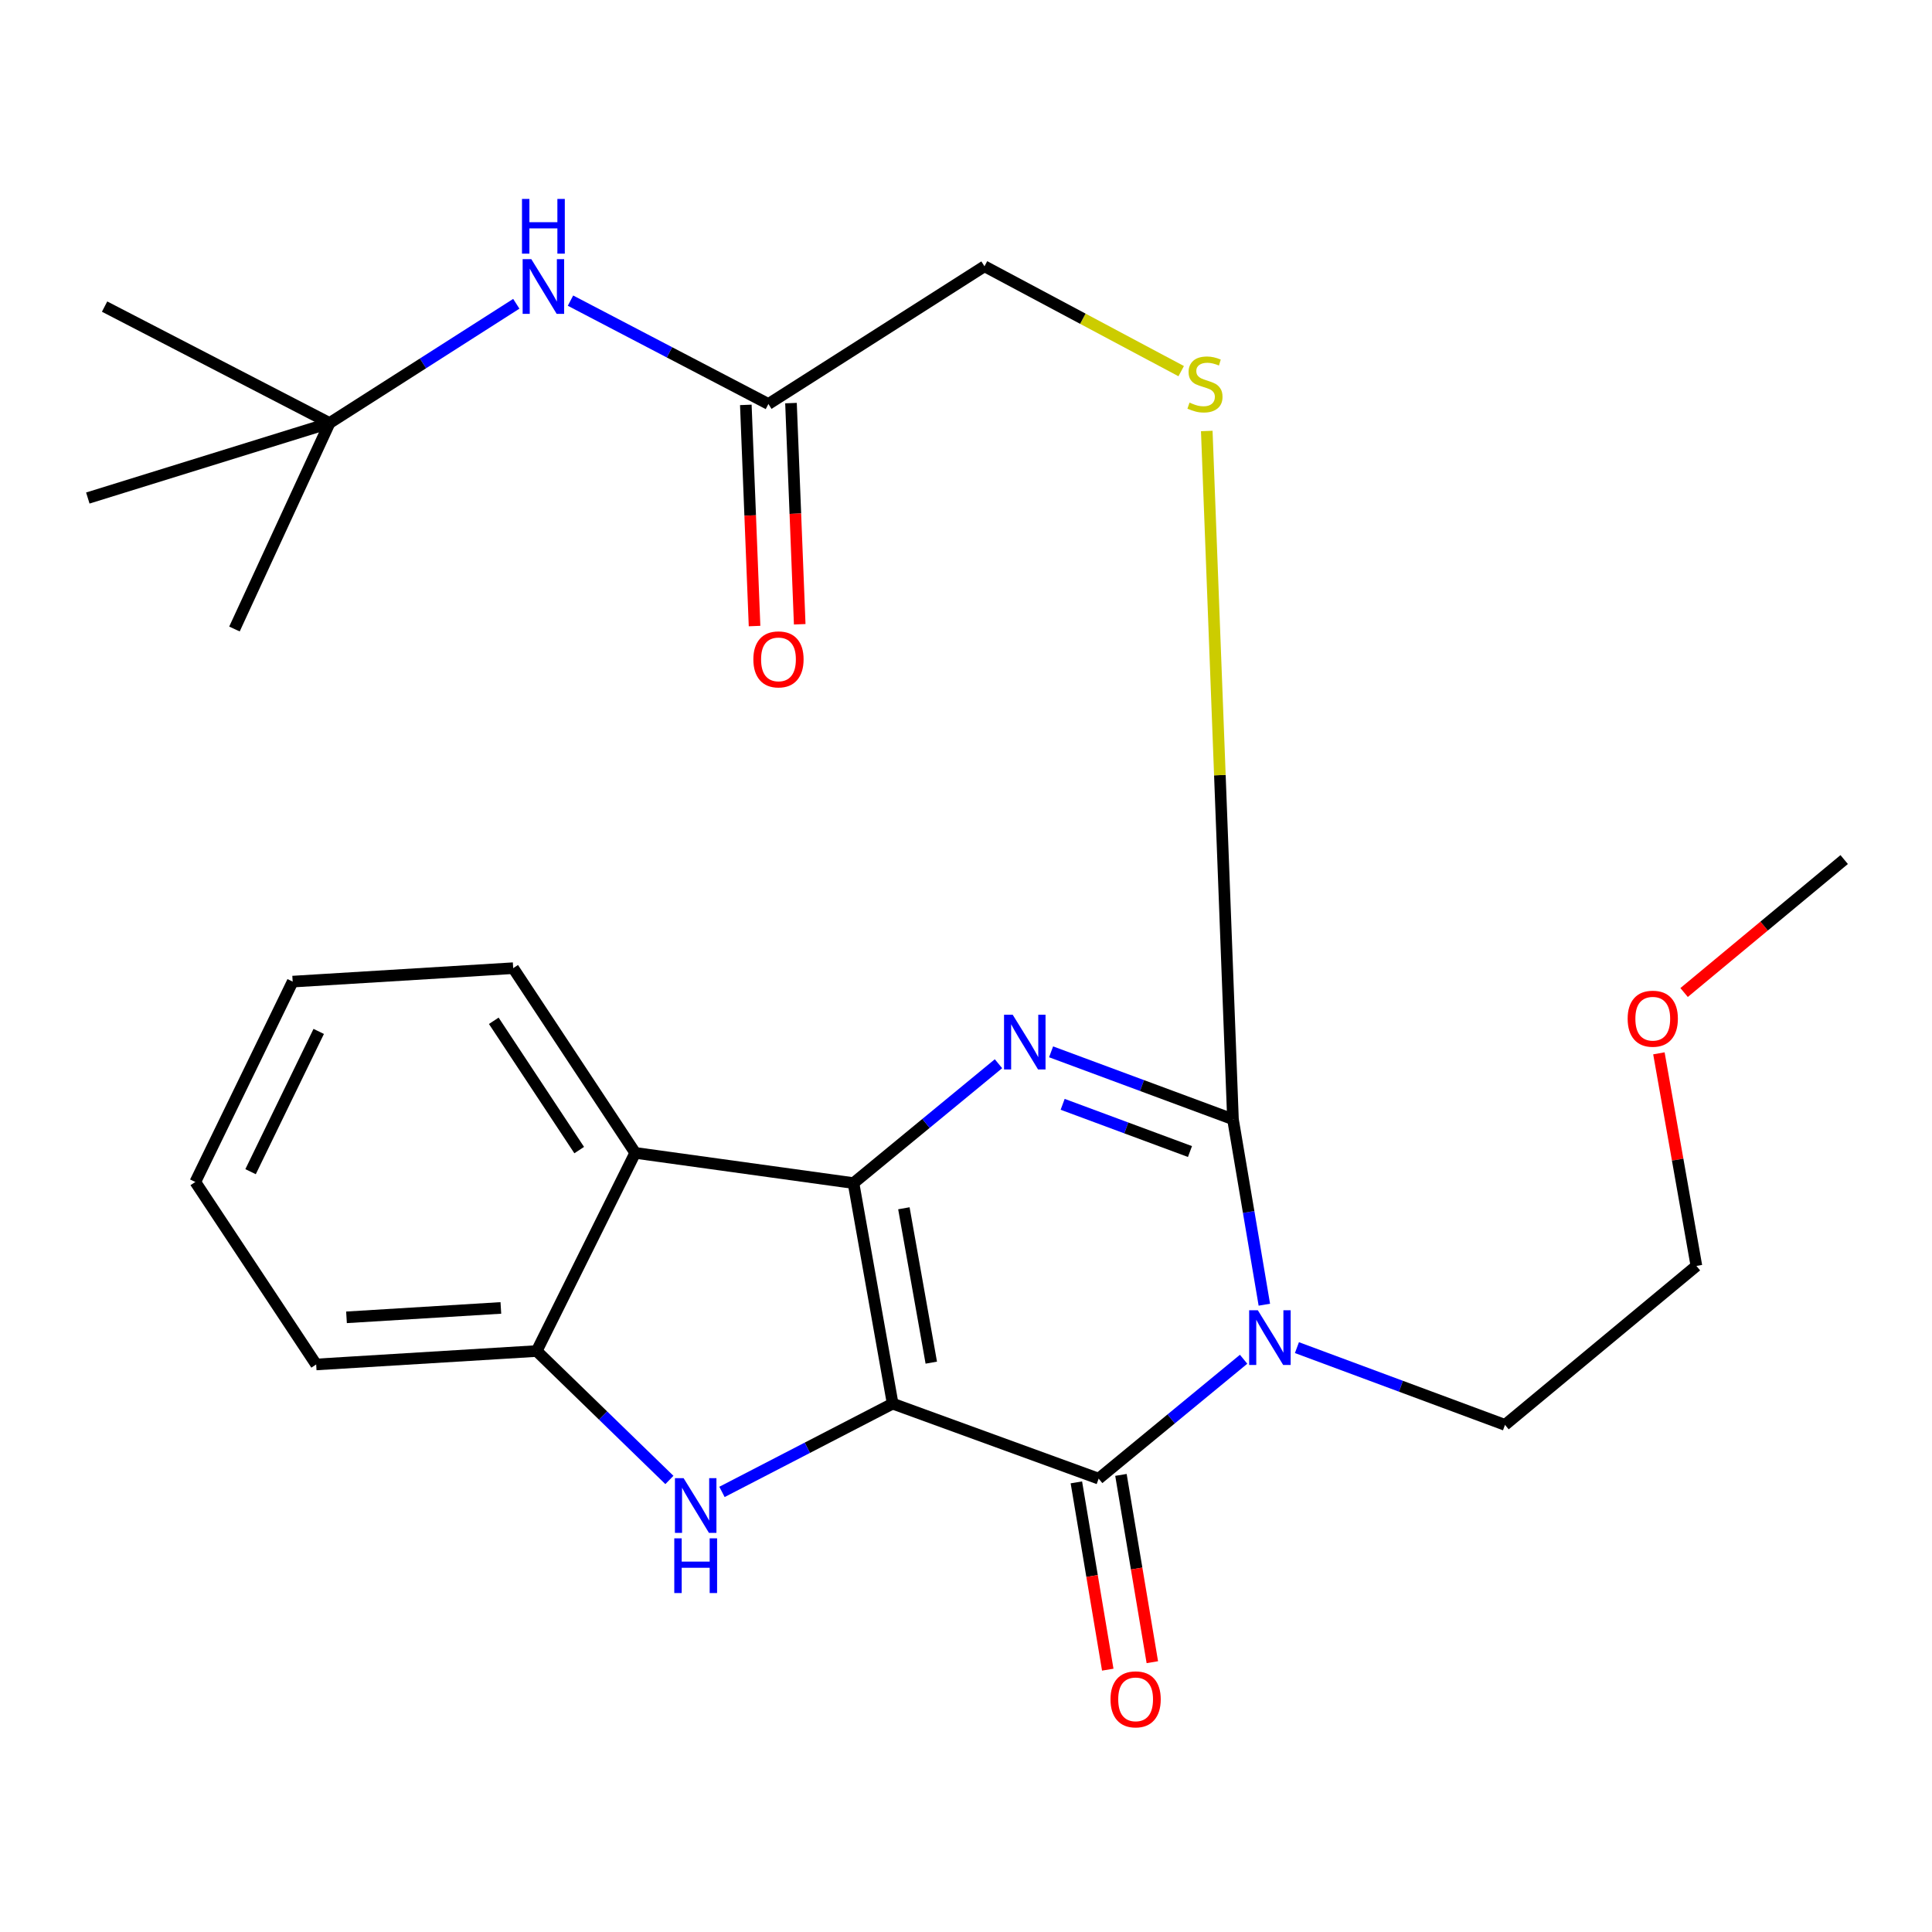 <?xml version='1.0' encoding='iso-8859-1'?>
<svg version='1.1' baseProfile='full'
              xmlns='http://www.w3.org/2000/svg'
                      xmlns:rdkit='http://www.rdkit.org/xml'
                      xmlns:xlink='http://www.w3.org/1999/xlink'
                  xml:space='preserve'
width='1000px' height='1000px' viewBox='0 0 1000 1000'>
<!-- END OF HEADER -->
<rect style='opacity:1.0;fill:#FFFFFF;stroke:none' width='1000' height='1000' x='0' y='0'> </rect>
<path class='bond-0' d='M 462.036,726.519 L 441.773,612.366' style='fill:none;fill-rule:evenodd;stroke:#000000;stroke-width:6px;stroke-linecap:butt;stroke-linejoin:miter;stroke-opacity:1' />
<path class='bond-0' d='M 482.031,705.307 L 467.847,625.4' style='fill:none;fill-rule:evenodd;stroke:#000000;stroke-width:6px;stroke-linecap:butt;stroke-linejoin:miter;stroke-opacity:1' />
<path class='bond-2' d='M 462.036,726.519 L 568.663,765.341' style='fill:none;fill-rule:evenodd;stroke:#000000;stroke-width:6px;stroke-linecap:butt;stroke-linejoin:miter;stroke-opacity:1' />
<path class='bond-5' d='M 462.036,726.519 L 417.866,749.364' style='fill:none;fill-rule:evenodd;stroke:#000000;stroke-width:6px;stroke-linecap:butt;stroke-linejoin:miter;stroke-opacity:1' />
<path class='bond-5' d='M 417.866,749.364 L 373.696,772.209' style='fill:none;fill-rule:evenodd;stroke:#0000FF;stroke-width:6px;stroke-linecap:butt;stroke-linejoin:miter;stroke-opacity:1' />
<path class='bond-3' d='M 441.773,612.366 L 479.294,581.473' style='fill:none;fill-rule:evenodd;stroke:#000000;stroke-width:6px;stroke-linecap:butt;stroke-linejoin:miter;stroke-opacity:1' />
<path class='bond-3' d='M 479.294,581.473 L 516.815,550.581' style='fill:none;fill-rule:evenodd;stroke:#0000FF;stroke-width:6px;stroke-linecap:butt;stroke-linejoin:miter;stroke-opacity:1' />
<path class='bond-6' d='M 441.773,612.366 L 328.79,596.73' style='fill:none;fill-rule:evenodd;stroke:#000000;stroke-width:6px;stroke-linecap:butt;stroke-linejoin:miter;stroke-opacity:1' />
<path class='bond-1' d='M 643.692,703.547 L 606.178,734.444' style='fill:none;fill-rule:evenodd;stroke:#0000FF;stroke-width:6px;stroke-linecap:butt;stroke-linejoin:miter;stroke-opacity:1' />
<path class='bond-1' d='M 606.178,734.444 L 568.663,765.341' style='fill:none;fill-rule:evenodd;stroke:#000000;stroke-width:6px;stroke-linecap:butt;stroke-linejoin:miter;stroke-opacity:1' />
<path class='bond-4' d='M 654.423,675.312 L 646.304,627.326' style='fill:none;fill-rule:evenodd;stroke:#0000FF;stroke-width:6px;stroke-linecap:butt;stroke-linejoin:miter;stroke-opacity:1' />
<path class='bond-4' d='M 646.304,627.326 L 638.185,579.34' style='fill:none;fill-rule:evenodd;stroke:#000000;stroke-width:6px;stroke-linecap:butt;stroke-linejoin:miter;stroke-opacity:1' />
<path class='bond-14' d='M 671.288,697.529 L 725.135,717.522' style='fill:none;fill-rule:evenodd;stroke:#0000FF;stroke-width:6px;stroke-linecap:butt;stroke-linejoin:miter;stroke-opacity:1' />
<path class='bond-14' d='M 725.135,717.522 L 778.981,737.514' style='fill:none;fill-rule:evenodd;stroke:#000000;stroke-width:6px;stroke-linecap:butt;stroke-linejoin:miter;stroke-opacity:1' />
<path class='bond-10' d='M 557.127,767.274 L 565.25,815.744' style='fill:none;fill-rule:evenodd;stroke:#000000;stroke-width:6px;stroke-linecap:butt;stroke-linejoin:miter;stroke-opacity:1' />
<path class='bond-10' d='M 565.25,815.744 L 573.374,864.214' style='fill:none;fill-rule:evenodd;stroke:#FF0000;stroke-width:6px;stroke-linecap:butt;stroke-linejoin:miter;stroke-opacity:1' />
<path class='bond-10' d='M 580.2,763.408 L 588.323,811.877' style='fill:none;fill-rule:evenodd;stroke:#000000;stroke-width:6px;stroke-linecap:butt;stroke-linejoin:miter;stroke-opacity:1' />
<path class='bond-10' d='M 588.323,811.877 L 596.446,860.347' style='fill:none;fill-rule:evenodd;stroke:#FF0000;stroke-width:6px;stroke-linecap:butt;stroke-linejoin:miter;stroke-opacity:1' />
<path class='bond-27' d='M 544.039,544.423 L 591.112,561.882' style='fill:none;fill-rule:evenodd;stroke:#0000FF;stroke-width:6px;stroke-linecap:butt;stroke-linejoin:miter;stroke-opacity:1' />
<path class='bond-27' d='M 591.112,561.882 L 638.185,579.34' style='fill:none;fill-rule:evenodd;stroke:#000000;stroke-width:6px;stroke-linecap:butt;stroke-linejoin:miter;stroke-opacity:1' />
<path class='bond-27' d='M 550.026,571.596 L 582.977,583.817' style='fill:none;fill-rule:evenodd;stroke:#0000FF;stroke-width:6px;stroke-linecap:butt;stroke-linejoin:miter;stroke-opacity:1' />
<path class='bond-27' d='M 582.977,583.817 L 615.928,596.037' style='fill:none;fill-rule:evenodd;stroke:#000000;stroke-width:6px;stroke-linecap:butt;stroke-linejoin:miter;stroke-opacity:1' />
<path class='bond-8' d='M 638.185,579.34 L 631.403,401.207' style='fill:none;fill-rule:evenodd;stroke:#000000;stroke-width:6px;stroke-linecap:butt;stroke-linejoin:miter;stroke-opacity:1' />
<path class='bond-8' d='M 631.403,401.207 L 624.622,223.074' style='fill:none;fill-rule:evenodd;stroke:#CCCC00;stroke-width:6px;stroke-linecap:butt;stroke-linejoin:miter;stroke-opacity:1' />
<path class='bond-7' d='M 346.478,766.026 L 312.134,732.658' style='fill:none;fill-rule:evenodd;stroke:#0000FF;stroke-width:6px;stroke-linecap:butt;stroke-linejoin:miter;stroke-opacity:1' />
<path class='bond-7' d='M 312.134,732.658 L 277.79,699.29' style='fill:none;fill-rule:evenodd;stroke:#000000;stroke-width:6px;stroke-linecap:butt;stroke-linejoin:miter;stroke-opacity:1' />
<path class='bond-16' d='M 328.79,596.73 L 265.624,501.124' style='fill:none;fill-rule:evenodd;stroke:#000000;stroke-width:6px;stroke-linecap:butt;stroke-linejoin:miter;stroke-opacity:1' />
<path class='bond-16' d='M 299.796,595.286 L 255.58,528.361' style='fill:none;fill-rule:evenodd;stroke:#000000;stroke-width:6px;stroke-linecap:butt;stroke-linejoin:miter;stroke-opacity:1' />
<path class='bond-26' d='M 328.79,596.73 L 277.79,699.29' style='fill:none;fill-rule:evenodd;stroke:#000000;stroke-width:6px;stroke-linecap:butt;stroke-linejoin:miter;stroke-opacity:1' />
<path class='bond-17' d='M 277.79,699.29 L 163.65,706.243' style='fill:none;fill-rule:evenodd;stroke:#000000;stroke-width:6px;stroke-linecap:butt;stroke-linejoin:miter;stroke-opacity:1' />
<path class='bond-17' d='M 259.246,676.982 L 179.348,681.849' style='fill:none;fill-rule:evenodd;stroke:#000000;stroke-width:6px;stroke-linecap:butt;stroke-linejoin:miter;stroke-opacity:1' />
<path class='bond-15' d='M 611.38,192.106 L 560.473,164.969' style='fill:none;fill-rule:evenodd;stroke:#CCCC00;stroke-width:6px;stroke-linecap:butt;stroke-linejoin:miter;stroke-opacity:1' />
<path class='bond-15' d='M 560.473,164.969 L 509.566,137.831' style='fill:none;fill-rule:evenodd;stroke:#000000;stroke-width:6px;stroke-linecap:butt;stroke-linejoin:miter;stroke-opacity:1' />
<path class='bond-9' d='M 397.726,209.107 L 509.566,137.831' style='fill:none;fill-rule:evenodd;stroke:#000000;stroke-width:6px;stroke-linecap:butt;stroke-linejoin:miter;stroke-opacity:1' />
<path class='bond-11' d='M 397.726,209.107 L 346.505,182.356' style='fill:none;fill-rule:evenodd;stroke:#000000;stroke-width:6px;stroke-linecap:butt;stroke-linejoin:miter;stroke-opacity:1' />
<path class='bond-11' d='M 346.505,182.356 L 295.285,155.605' style='fill:none;fill-rule:evenodd;stroke:#0000FF;stroke-width:6px;stroke-linecap:butt;stroke-linejoin:miter;stroke-opacity:1' />
<path class='bond-13' d='M 386.038,209.568 L 388.296,266.806' style='fill:none;fill-rule:evenodd;stroke:#000000;stroke-width:6px;stroke-linecap:butt;stroke-linejoin:miter;stroke-opacity:1' />
<path class='bond-13' d='M 388.296,266.806 L 390.555,324.045' style='fill:none;fill-rule:evenodd;stroke:#FF0000;stroke-width:6px;stroke-linecap:butt;stroke-linejoin:miter;stroke-opacity:1' />
<path class='bond-13' d='M 409.415,208.646 L 411.673,265.884' style='fill:none;fill-rule:evenodd;stroke:#000000;stroke-width:6px;stroke-linecap:butt;stroke-linejoin:miter;stroke-opacity:1' />
<path class='bond-13' d='M 411.673,265.884 L 413.931,323.122' style='fill:none;fill-rule:evenodd;stroke:#FF0000;stroke-width:6px;stroke-linecap:butt;stroke-linejoin:miter;stroke-opacity:1' />
<path class='bond-12' d='M 267.237,157.236 L 218.914,188.097' style='fill:none;fill-rule:evenodd;stroke:#0000FF;stroke-width:6px;stroke-linecap:butt;stroke-linejoin:miter;stroke-opacity:1' />
<path class='bond-12' d='M 218.914,188.097 L 170.59,218.958' style='fill:none;fill-rule:evenodd;stroke:#000000;stroke-width:6px;stroke-linecap:butt;stroke-linejoin:miter;stroke-opacity:1' />
<path class='bond-19' d='M 170.59,218.958 L 54.137,158.691' style='fill:none;fill-rule:evenodd;stroke:#000000;stroke-width:6px;stroke-linecap:butt;stroke-linejoin:miter;stroke-opacity:1' />
<path class='bond-20' d='M 170.59,218.958 L 121.357,325.573' style='fill:none;fill-rule:evenodd;stroke:#000000;stroke-width:6px;stroke-linecap:butt;stroke-linejoin:miter;stroke-opacity:1' />
<path class='bond-21' d='M 170.59,218.958 L 45.455,257.781' style='fill:none;fill-rule:evenodd;stroke:#000000;stroke-width:6px;stroke-linecap:butt;stroke-linejoin:miter;stroke-opacity:1' />
<path class='bond-22' d='M 778.981,737.514 L 878.058,655.243' style='fill:none;fill-rule:evenodd;stroke:#000000;stroke-width:6px;stroke-linecap:butt;stroke-linejoin:miter;stroke-opacity:1' />
<path class='bond-24' d='M 265.624,501.124 L 151.484,508.078' style='fill:none;fill-rule:evenodd;stroke:#000000;stroke-width:6px;stroke-linecap:butt;stroke-linejoin:miter;stroke-opacity:1' />
<path class='bond-25' d='M 163.65,706.243 L 101.095,611.794' style='fill:none;fill-rule:evenodd;stroke:#000000;stroke-width:6px;stroke-linecap:butt;stroke-linejoin:miter;stroke-opacity:1' />
<path class='bond-18' d='M 858.646,545.207 L 868.352,600.225' style='fill:none;fill-rule:evenodd;stroke:#FF0000;stroke-width:6px;stroke-linecap:butt;stroke-linejoin:miter;stroke-opacity:1' />
<path class='bond-18' d='M 868.352,600.225 L 878.058,655.243' style='fill:none;fill-rule:evenodd;stroke:#000000;stroke-width:6px;stroke-linecap:butt;stroke-linejoin:miter;stroke-opacity:1' />
<path class='bond-23' d='M 871.689,513.726 L 913.117,479.319' style='fill:none;fill-rule:evenodd;stroke:#FF0000;stroke-width:6px;stroke-linecap:butt;stroke-linejoin:miter;stroke-opacity:1' />
<path class='bond-23' d='M 913.117,479.319 L 954.545,444.912' style='fill:none;fill-rule:evenodd;stroke:#000000;stroke-width:6px;stroke-linecap:butt;stroke-linejoin:miter;stroke-opacity:1' />
<path class='bond-28' d='M 151.484,508.078 L 101.095,611.794' style='fill:none;fill-rule:evenodd;stroke:#000000;stroke-width:6px;stroke-linecap:butt;stroke-linejoin:miter;stroke-opacity:1' />
<path class='bond-28' d='M 164.969,533.858 L 129.696,606.46' style='fill:none;fill-rule:evenodd;stroke:#000000;stroke-width:6px;stroke-linecap:butt;stroke-linejoin:miter;stroke-opacity:1' />
<path  class='atom-2' d='M 651.043 678.177
L 660.323 693.177
Q 661.243 694.657, 662.723 697.337
Q 664.203 700.017, 664.283 700.177
L 664.283 678.177
L 668.043 678.177
L 668.043 706.497
L 664.163 706.497
L 654.203 690.097
Q 653.043 688.177, 651.803 685.977
Q 650.603 683.777, 650.243 683.097
L 650.243 706.497
L 646.563 706.497
L 646.563 678.177
L 651.043 678.177
' fill='#0000FF'/>
<path  class='atom-4' d='M 524.166 525.214
L 533.446 540.214
Q 534.366 541.694, 535.846 544.374
Q 537.326 547.054, 537.406 547.214
L 537.406 525.214
L 541.166 525.214
L 541.166 553.534
L 537.286 553.534
L 527.326 537.134
Q 526.166 535.214, 524.926 533.014
Q 523.726 530.814, 523.366 530.134
L 523.366 553.534
L 519.686 553.534
L 519.686 525.214
L 524.166 525.214
' fill='#0000FF'/>
<path  class='atom-6' d='M 353.827 765.088
L 363.107 780.088
Q 364.027 781.568, 365.507 784.248
Q 366.987 786.928, 367.067 787.088
L 367.067 765.088
L 370.827 765.088
L 370.827 793.408
L 366.947 793.408
L 356.987 777.008
Q 355.827 775.088, 354.587 772.888
Q 353.387 770.688, 353.027 770.008
L 353.027 793.408
L 349.347 793.408
L 349.347 765.088
L 353.827 765.088
' fill='#0000FF'/>
<path  class='atom-6' d='M 349.007 796.24
L 352.847 796.24
L 352.847 808.28
L 367.327 808.28
L 367.327 796.24
L 371.167 796.24
L 371.167 824.56
L 367.327 824.56
L 367.327 811.48
L 352.847 811.48
L 352.847 824.56
L 349.007 824.56
L 349.007 796.24
' fill='#0000FF'/>
<path  class='atom-9' d='M 615.693 208.39
Q 616.013 208.51, 617.333 209.07
Q 618.653 209.63, 620.093 209.99
Q 621.573 210.31, 623.013 210.31
Q 625.693 210.31, 627.253 209.03
Q 628.813 207.71, 628.813 205.43
Q 628.813 203.87, 628.013 202.91
Q 627.253 201.95, 626.053 201.43
Q 624.853 200.91, 622.853 200.31
Q 620.333 199.55, 618.813 198.83
Q 617.333 198.11, 616.253 196.59
Q 615.213 195.07, 615.213 192.51
Q 615.213 188.95, 617.613 186.75
Q 620.053 184.55, 624.853 184.55
Q 628.133 184.55, 631.853 186.11
L 630.933 189.19
Q 627.533 187.79, 624.973 187.79
Q 622.213 187.79, 620.693 188.95
Q 619.173 190.07, 619.213 192.03
Q 619.213 193.55, 619.973 194.47
Q 620.773 195.39, 621.893 195.91
Q 623.053 196.43, 624.973 197.03
Q 627.533 197.83, 629.053 198.63
Q 630.573 199.43, 631.653 201.07
Q 632.773 202.67, 632.773 205.43
Q 632.773 209.35, 630.133 211.47
Q 627.533 213.55, 623.173 213.55
Q 620.653 213.55, 618.733 212.99
Q 616.853 212.47, 614.613 211.55
L 615.693 208.39
' fill='#CCCC00'/>
<path  class='atom-11' d='M 574.795 879.574
Q 574.795 872.774, 578.155 868.974
Q 581.515 865.174, 587.795 865.174
Q 594.075 865.174, 597.435 868.974
Q 600.795 872.774, 600.795 879.574
Q 600.795 886.454, 597.395 890.374
Q 593.995 894.254, 587.795 894.254
Q 581.555 894.254, 578.155 890.374
Q 574.795 886.494, 574.795 879.574
M 587.795 891.054
Q 592.115 891.054, 594.435 888.174
Q 596.795 885.254, 596.795 879.574
Q 596.795 874.014, 594.435 871.214
Q 592.115 868.374, 587.795 868.374
Q 583.475 868.374, 581.115 871.174
Q 578.795 873.974, 578.795 879.574
Q 578.795 885.294, 581.115 888.174
Q 583.475 891.054, 587.795 891.054
' fill='#FF0000'/>
<path  class='atom-12' d='M 275 134.121
L 284.28 149.121
Q 285.2 150.601, 286.68 153.281
Q 288.16 155.961, 288.24 156.121
L 288.24 134.121
L 292 134.121
L 292 162.441
L 288.12 162.441
L 278.16 146.041
Q 277 144.121, 275.76 141.921
Q 274.56 139.721, 274.2 139.041
L 274.2 162.441
L 270.52 162.441
L 270.52 134.121
L 275 134.121
' fill='#0000FF'/>
<path  class='atom-12' d='M 270.18 102.969
L 274.02 102.969
L 274.02 115.009
L 288.5 115.009
L 288.5 102.969
L 292.34 102.969
L 292.34 131.289
L 288.5 131.289
L 288.5 118.209
L 274.02 118.209
L 274.02 131.289
L 270.18 131.289
L 270.18 102.969
' fill='#0000FF'/>
<path  class='atom-14' d='M 389.938 341.289
Q 389.938 334.489, 393.298 330.689
Q 396.658 326.889, 402.938 326.889
Q 409.218 326.889, 412.578 330.689
Q 415.938 334.489, 415.938 341.289
Q 415.938 348.169, 412.538 352.089
Q 409.138 355.969, 402.938 355.969
Q 396.698 355.969, 393.298 352.089
Q 389.938 348.209, 389.938 341.289
M 402.938 352.769
Q 407.258 352.769, 409.578 349.889
Q 411.938 346.969, 411.938 341.289
Q 411.938 335.729, 409.578 332.929
Q 407.258 330.089, 402.938 330.089
Q 398.618 330.089, 396.258 332.889
Q 393.938 335.689, 393.938 341.289
Q 393.938 347.009, 396.258 349.889
Q 398.618 352.769, 402.938 352.769
' fill='#FF0000'/>
<path  class='atom-19' d='M 842.469 527.276
Q 842.469 520.476, 845.829 516.676
Q 849.189 512.876, 855.469 512.876
Q 861.749 512.876, 865.109 516.676
Q 868.469 520.476, 868.469 527.276
Q 868.469 534.156, 865.069 538.076
Q 861.669 541.956, 855.469 541.956
Q 849.229 541.956, 845.829 538.076
Q 842.469 534.196, 842.469 527.276
M 855.469 538.756
Q 859.789 538.756, 862.109 535.876
Q 864.469 532.956, 864.469 527.276
Q 864.469 521.716, 862.109 518.916
Q 859.789 516.076, 855.469 516.076
Q 851.149 516.076, 848.789 518.876
Q 846.469 521.676, 846.469 527.276
Q 846.469 532.996, 848.789 535.876
Q 851.149 538.756, 855.469 538.756
' fill='#FF0000'/>
</svg>
